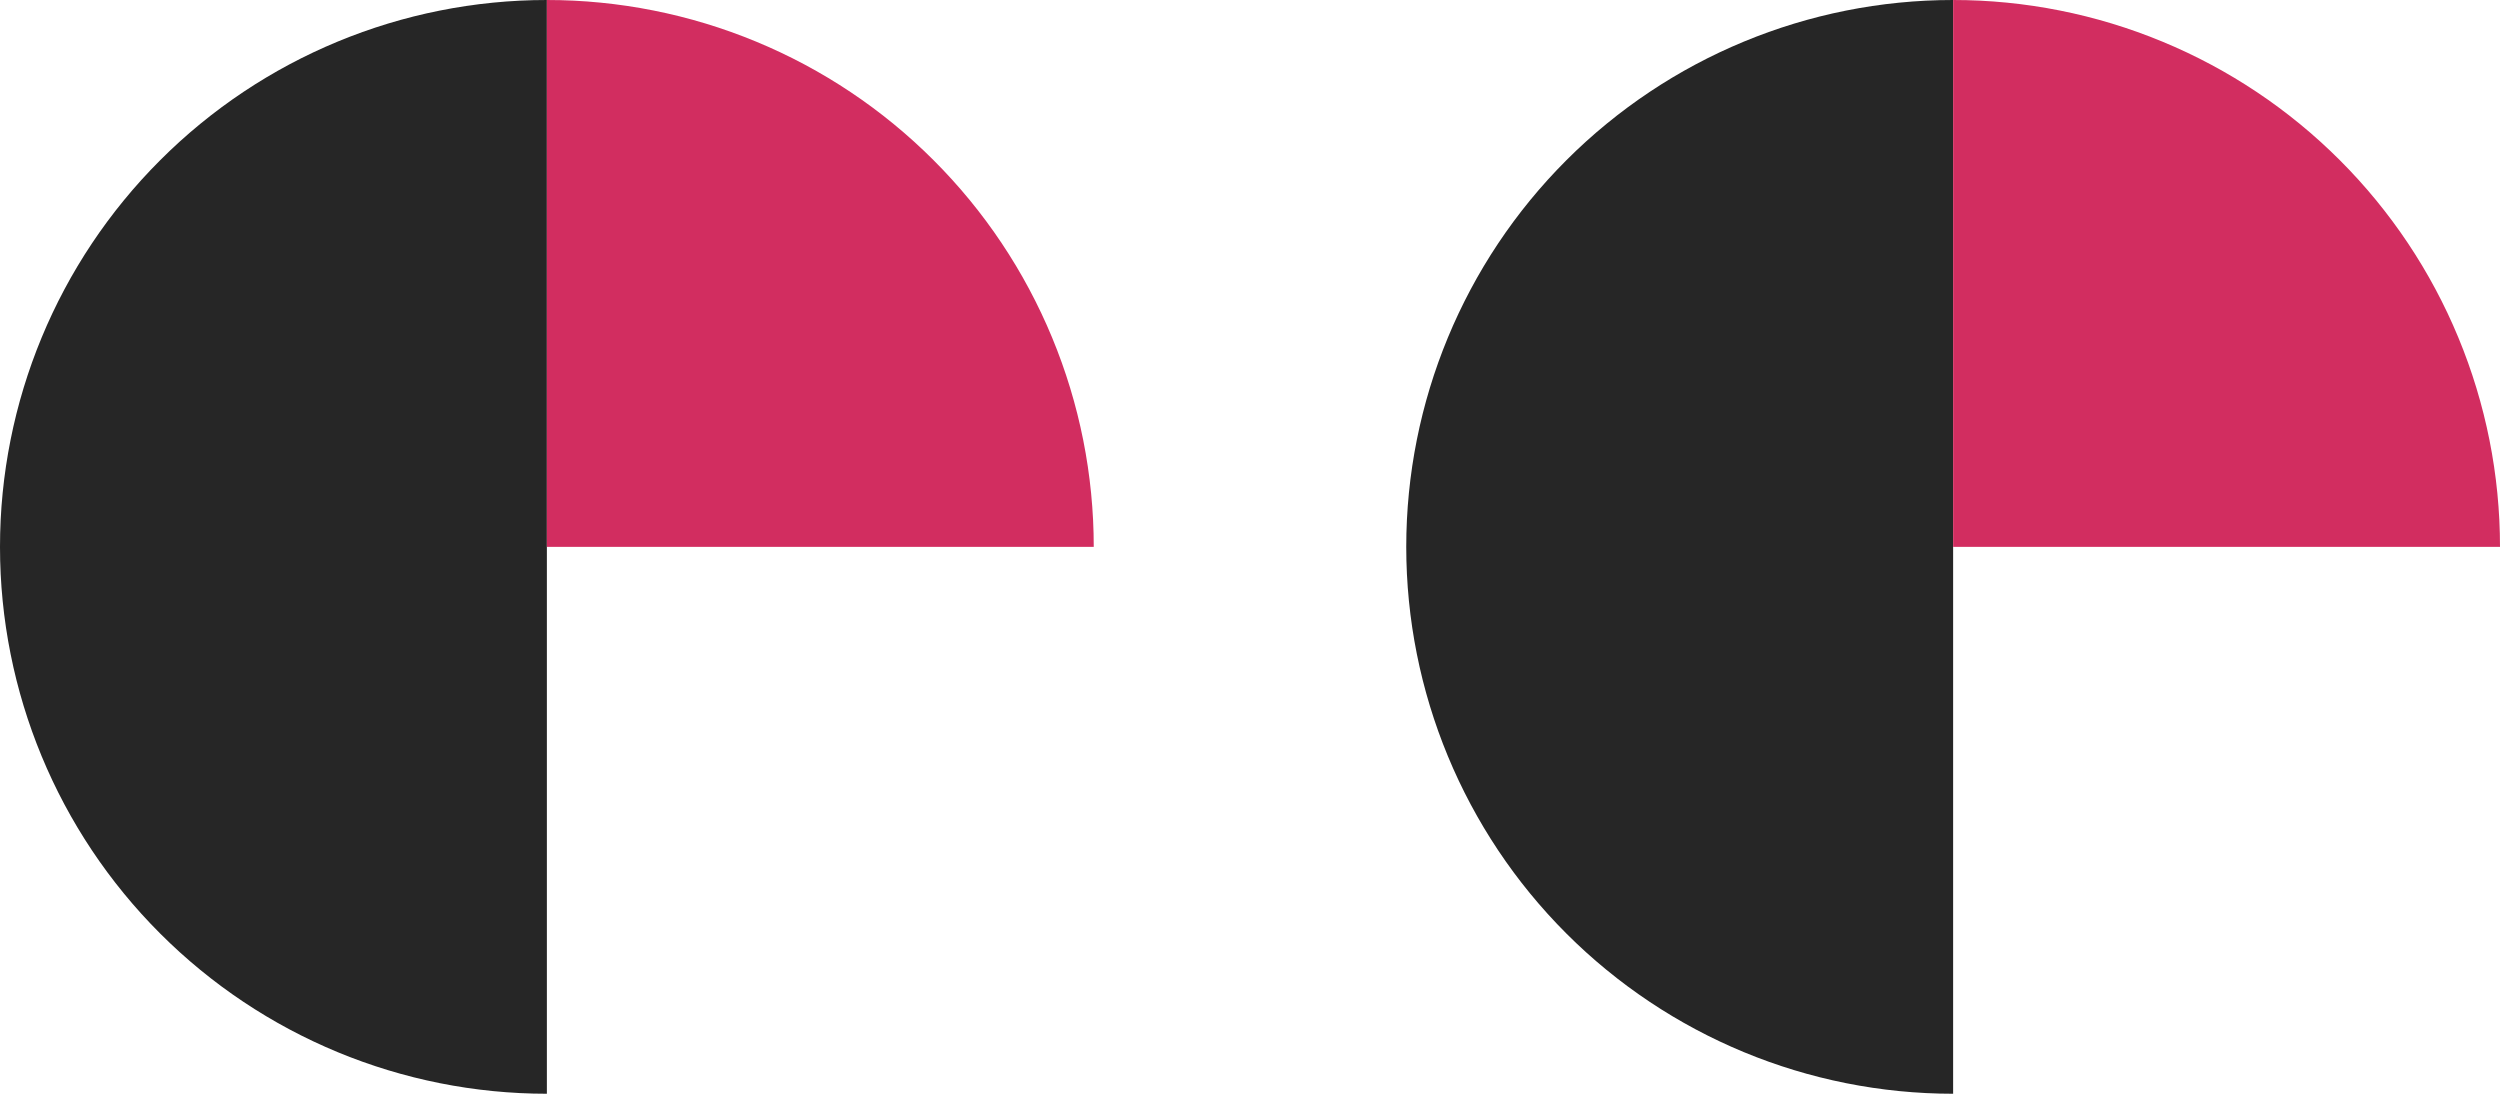 <svg width="64" height="28" viewBox="0 0 64 28" fill="none" xmlns="http://www.w3.org/2000/svg">
<path d="M14 1.84615e-05C10.287 1.86238e-05 6.726 1.475 4.101 4.101C1.475 6.726 -4.93935e-07 10.287 -6.11959e-07 14C-7.29983e-07 17.713 1.475 21.274 4.101 23.899C6.726 26.525 10.287 28 14 28L14 14L14 1.84615e-05Z" fill="#262626"/>
<path d="M28 14C28 12.162 27.638 10.341 26.934 8.642C26.231 6.944 25.2 5.401 23.899 4.101C22.599 2.8 21.056 1.769 19.358 1.066C17.659 0.362 15.838 -8.03636e-08 14 0L14 14L28 14Z" fill="#D22D60"/>
<path d="M50 1.84615e-05C46.287 1.86238e-05 42.726 1.475 40.1 4.101C37.475 6.726 36 10.287 36 14C36 17.713 37.475 21.274 40.1 23.899C42.726 26.525 46.287 28 50 28L50 14L50 1.84615e-05Z" fill="#262626"/>
<path d="M64 14C64 12.162 63.638 10.341 62.934 8.642C62.231 6.944 61.2 5.401 59.9 4.101C58.599 2.8 57.056 1.769 55.358 1.066C53.659 0.362 51.839 -8.03636e-08 50 0L50 14L64 14Z" fill="#D22D60"/>
</svg>

